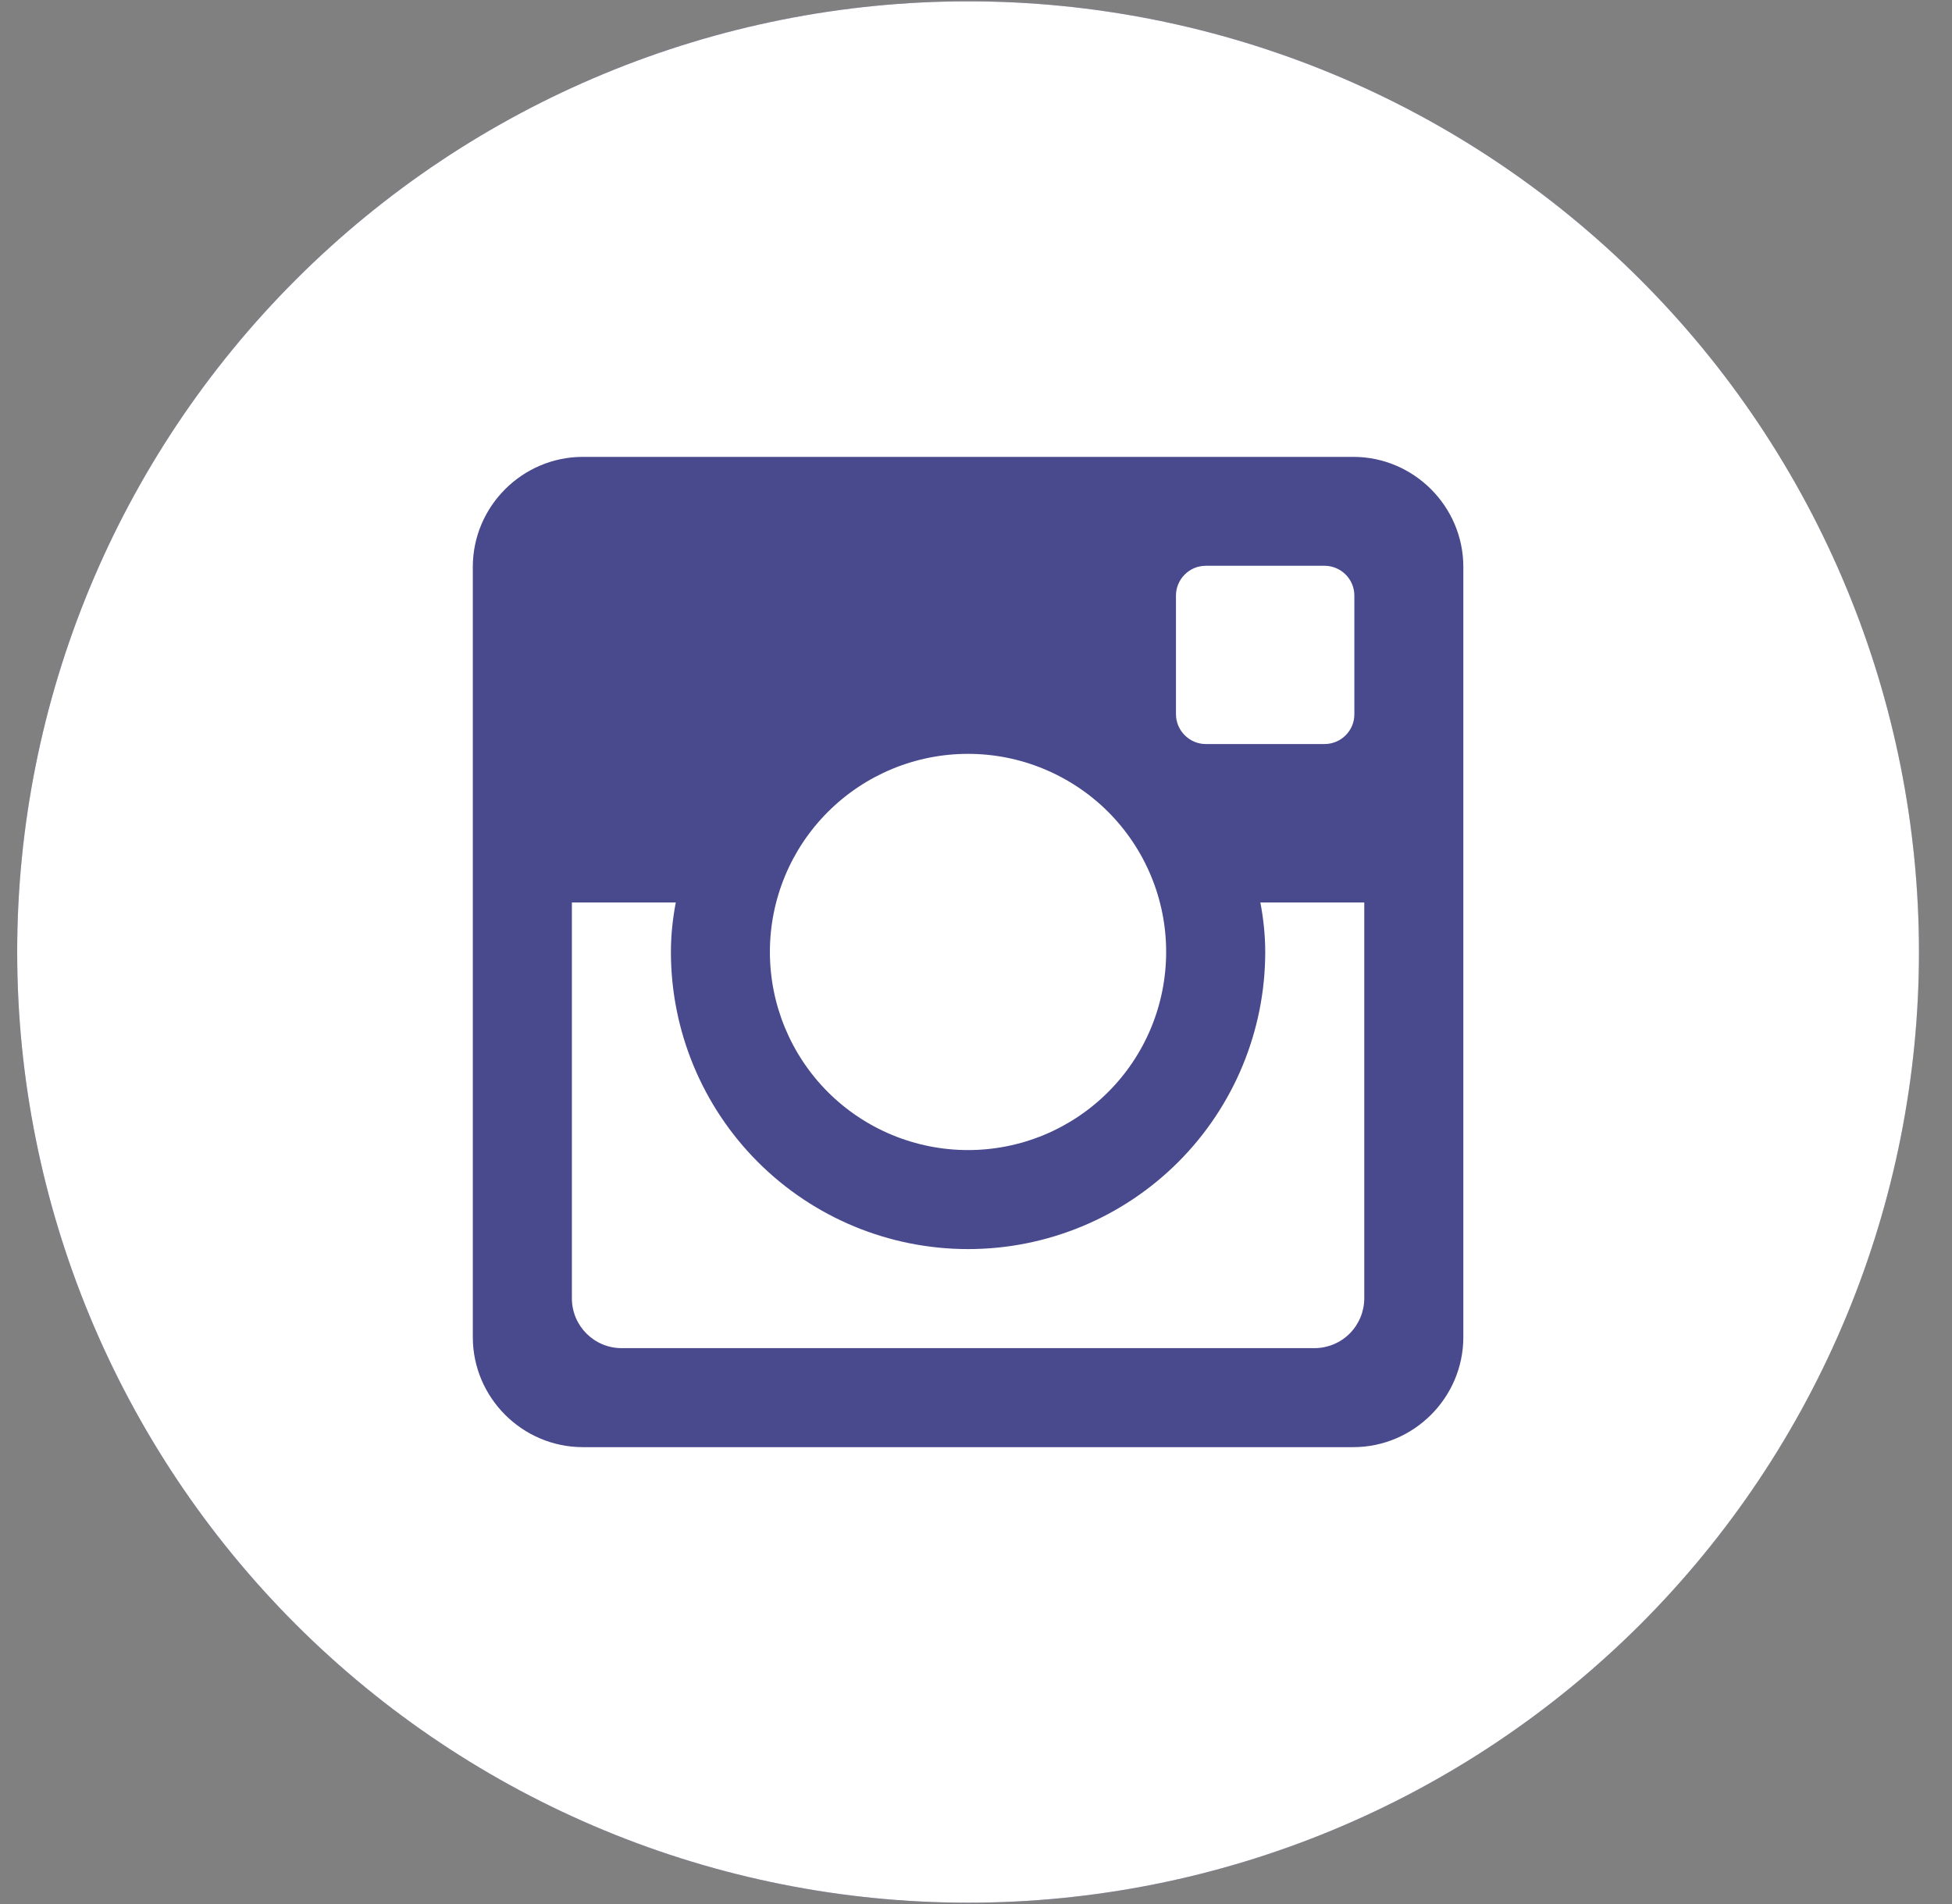 <?xml version="1.0" encoding="UTF-8"?> <svg xmlns="http://www.w3.org/2000/svg" width="41" height="40" viewBox="0 0 41 40" fill="none"><rect x="0" y="0" width="41" height="40" fill="#808080" stroke="none"/><circle cx="20.333" cy="20" r="19.972" fill="#49498E"></circle><path d="M26.575 20C26.575 21.655 25.917 23.243 24.747 24.413C23.576 25.584 21.989 26.241 20.334 26.241C18.678 26.241 17.091 25.584 15.92 24.413C14.75 23.243 14.092 21.655 14.092 20C14.092 19.644 14.13 19.297 14.194 18.96H12.012V27.275C12.012 27.854 12.48 28.322 13.058 28.322H27.611C27.888 28.321 28.154 28.211 28.349 28.015C28.545 27.818 28.655 27.552 28.655 27.275V18.96H26.473C26.537 19.297 26.575 19.644 26.575 20ZM20.334 24.161C20.88 24.161 21.421 24.053 21.926 23.844C22.431 23.634 22.89 23.328 23.276 22.941C23.663 22.555 23.969 22.096 24.178 21.591C24.387 21.086 24.494 20.544 24.494 19.998C24.494 19.451 24.387 18.91 24.177 18.405C23.968 17.9 23.661 17.442 23.275 17.055C22.888 16.669 22.429 16.363 21.924 16.154C21.419 15.944 20.878 15.837 20.331 15.837C19.228 15.837 18.169 16.276 17.389 17.057C16.608 17.837 16.17 18.896 16.171 20C16.171 21.104 16.61 22.162 17.39 22.943C18.171 23.723 19.23 24.161 20.334 24.161ZM25.327 15.631H27.821C27.987 15.631 28.146 15.565 28.263 15.448C28.381 15.332 28.447 15.173 28.447 15.007V12.512C28.447 12.347 28.381 12.187 28.264 12.07C28.146 11.952 27.987 11.886 27.821 11.886H25.327C25.16 11.886 25.001 11.952 24.884 12.07C24.766 12.187 24.7 12.347 24.7 12.512V15.007C24.703 15.35 24.983 15.631 25.327 15.631ZM20.334 0.028C15.037 0.028 9.957 2.132 6.211 5.878C2.466 9.623 0.361 14.703 0.361 20C0.361 25.297 2.466 30.377 6.211 34.123C9.957 37.868 15.037 39.972 20.334 39.972C22.956 39.972 25.553 39.456 27.977 38.452C30.4 37.448 32.601 35.977 34.456 34.123C36.311 32.268 37.782 30.066 38.785 27.643C39.789 25.22 40.306 22.623 40.306 20C40.306 17.377 39.789 14.78 38.785 12.357C37.782 9.934 36.311 7.732 34.456 5.878C32.601 4.023 30.4 2.552 27.977 1.548C25.553 0.544 22.956 0.028 20.334 0.028ZM30.736 28.091C30.736 29.362 29.695 30.402 28.424 30.402H12.243C10.972 30.402 9.931 29.362 9.931 28.091V11.909C9.931 10.638 10.972 9.598 12.243 9.598H28.424C29.695 9.598 30.736 10.638 30.736 11.909V28.091Z" fill="white"></path></svg> 